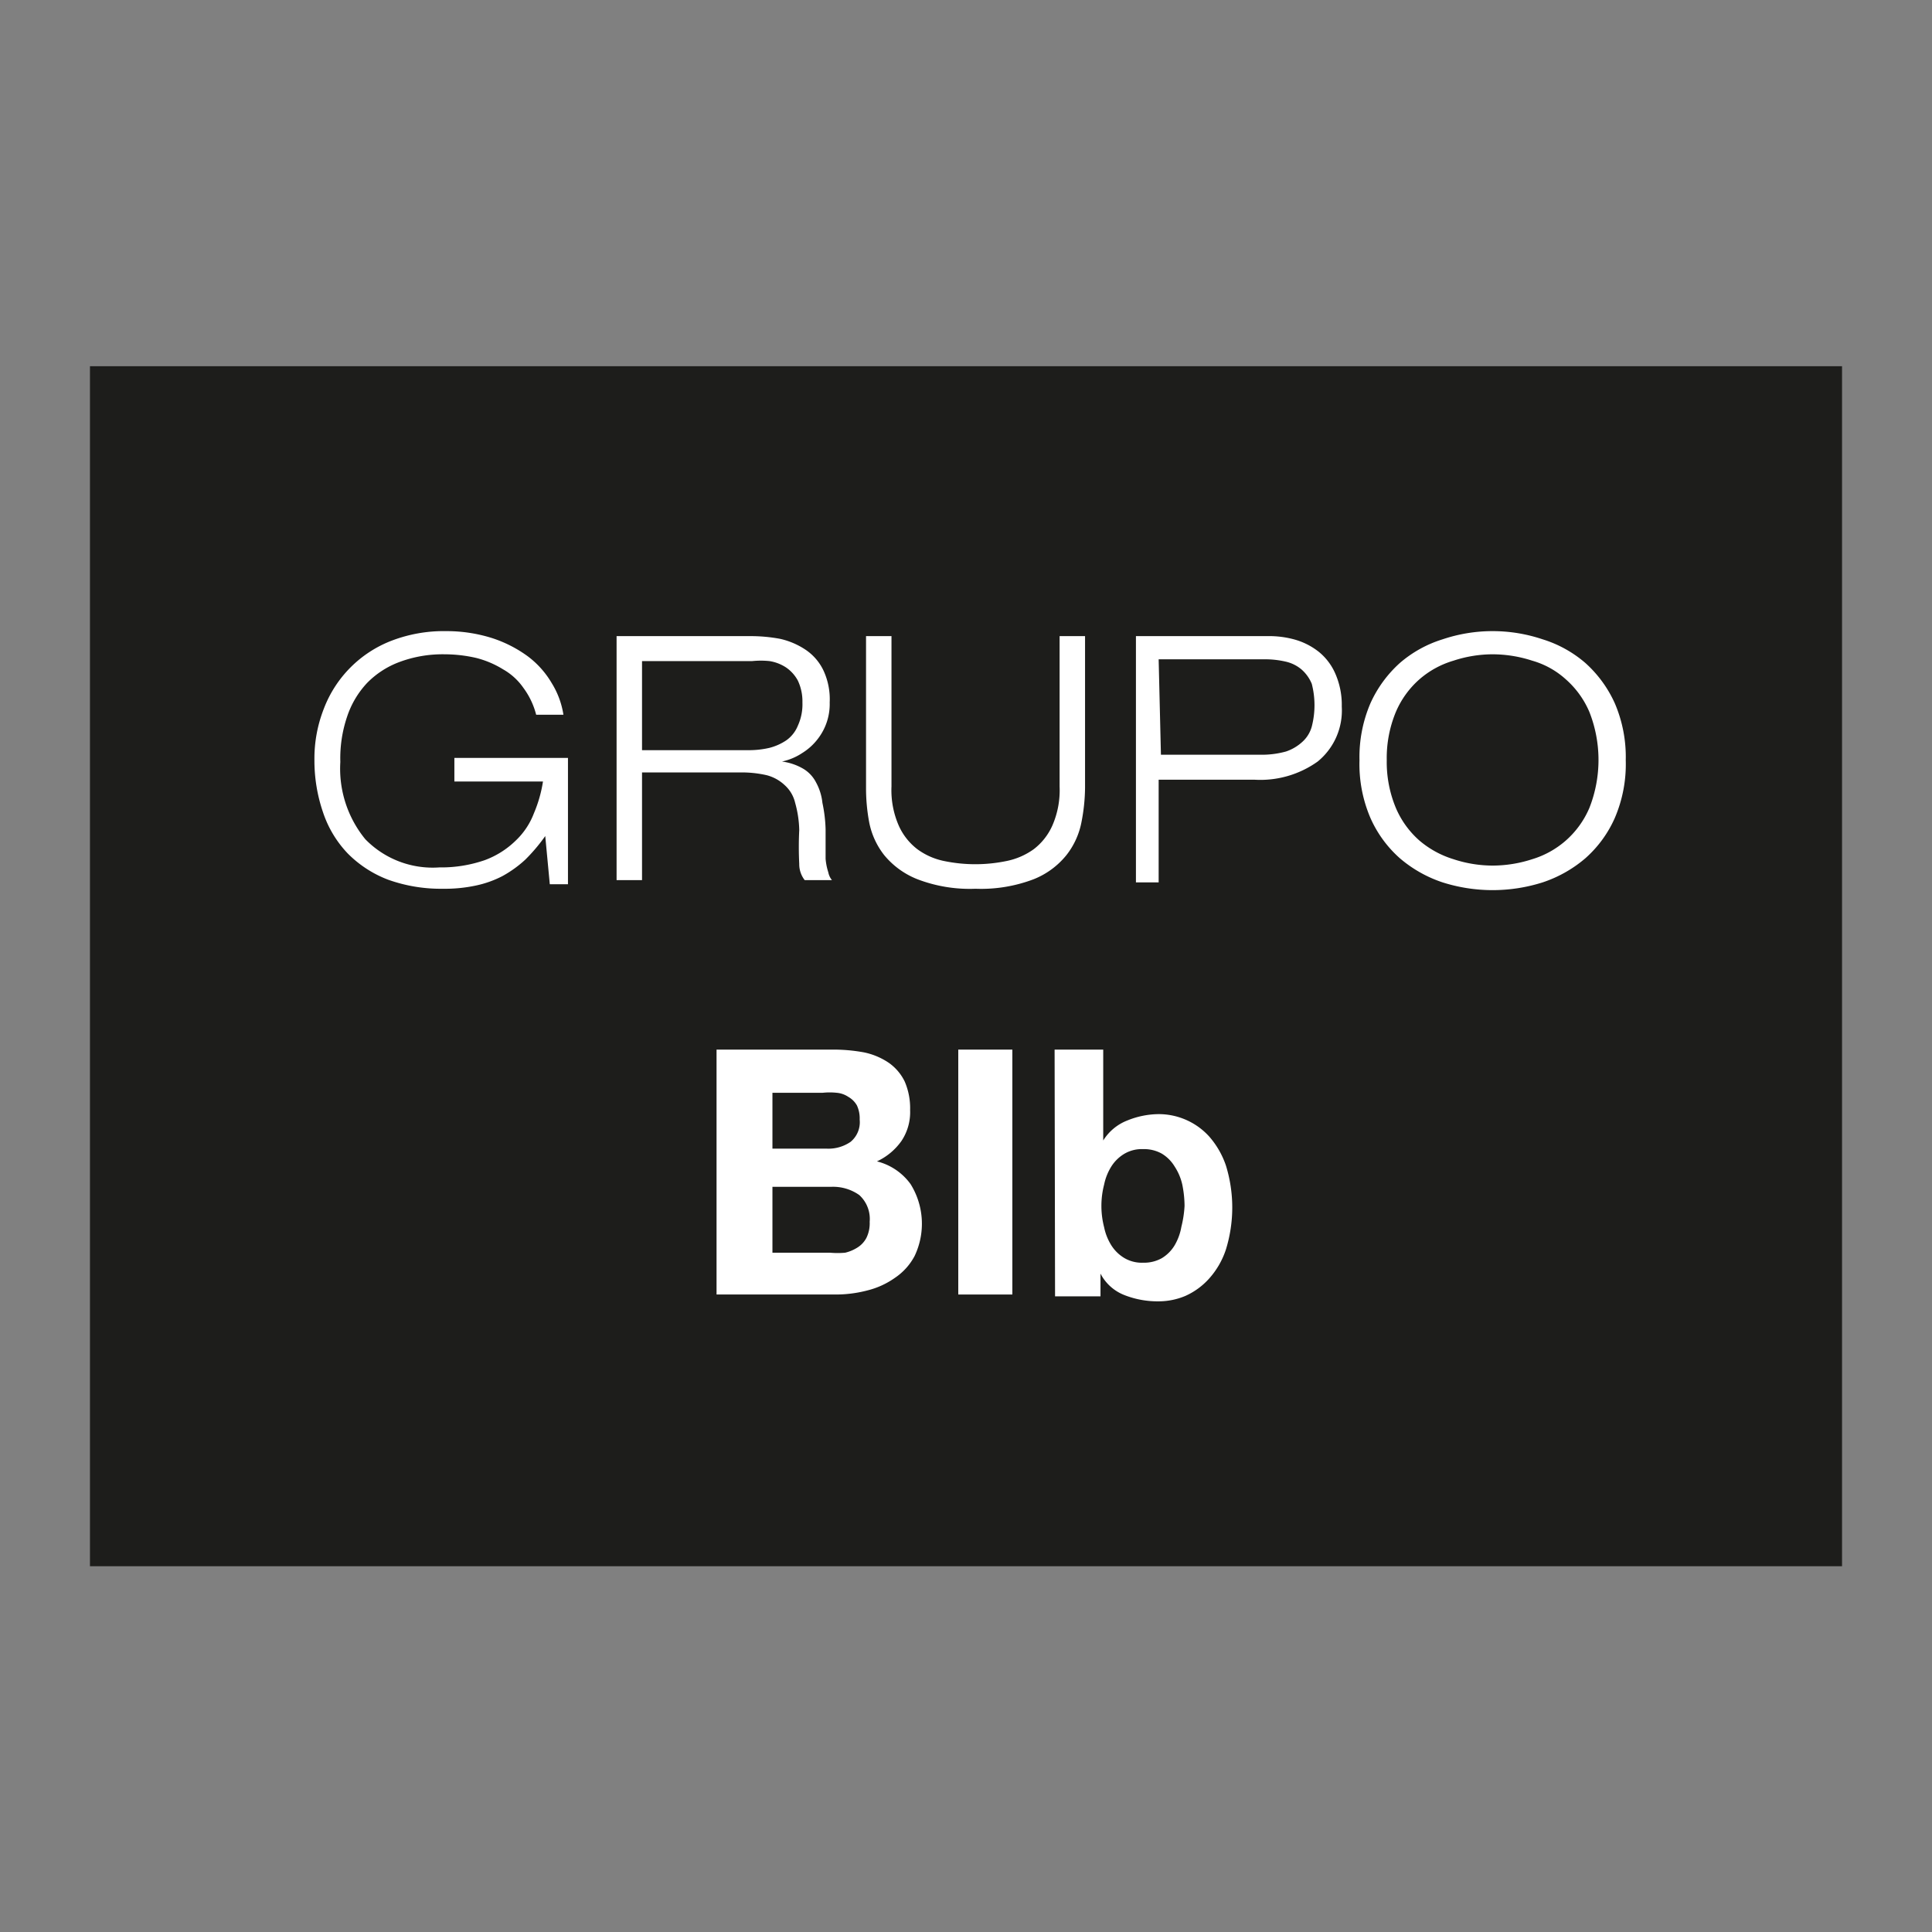 <svg id="Capa_1" data-name="Capa 1" xmlns="http://www.w3.org/2000/svg" viewBox="0 0 42.52 42.52"><rect x="0" y="0" width="42.52" height="42.52" fill="#808080" stroke="none"/><defs><style>.cls-1{fill:#1d1d1b;}.cls-2{fill:#fff;}</style></defs><rect class="cls-1" x="1.98" y="8.06" width="38.56" height="26.41"/><path class="cls-2" d="M12,18.4h0a3.88,3.88,0,0,1-.44.52,2.54,2.54,0,0,1-.5.36,2.3,2.3,0,0,1-.59.21,3.26,3.26,0,0,1-.72.07,3.45,3.45,0,0,1-1.21-.2,2.5,2.5,0,0,1-.89-.58,2.41,2.41,0,0,1-.54-.9,3.51,3.51,0,0,1-.19-1.15,3,3,0,0,1,.21-1.14A2.59,2.59,0,0,1,8.62,14.1a3.21,3.21,0,0,1,1.2-.21,3.33,3.33,0,0,1,1,.15,2.79,2.79,0,0,1,.79.4,2,2,0,0,1,.53.59,1.86,1.86,0,0,1,.26.7h-.6a1.69,1.69,0,0,0-.28-.59,1.36,1.36,0,0,0-.45-.41,2.1,2.1,0,0,0-.59-.25,3.1,3.1,0,0,0-.69-.08,2.72,2.72,0,0,0-1,.17,1.94,1.94,0,0,0-.71.46,2,2,0,0,0-.44.74,2.85,2.85,0,0,0-.15,1,2.45,2.45,0,0,0,.55,1.7,2.07,2.07,0,0,0,1.63.62,2.93,2.93,0,0,0,1-.16,1.93,1.93,0,0,0,.68-.43,1.62,1.62,0,0,0,.4-.6,2.93,2.93,0,0,0,.2-.7H10v-.52h2.5v2.78H12.1Z"/><path class="cls-2" d="M13.57,14h2.94a3.52,3.52,0,0,1,.66.06,1.67,1.67,0,0,1,.56.24,1.14,1.14,0,0,1,.39.45,1.5,1.5,0,0,1,.14.71,1.25,1.25,0,0,1-.26.8,1.27,1.27,0,0,1-.34.31,1.3,1.3,0,0,1-.45.19v0a1.24,1.24,0,0,1,.47.16.74.74,0,0,1,.28.3,1.19,1.19,0,0,1,.14.45,3.18,3.18,0,0,1,.07.58c0,.09,0,.19,0,.31s0,.23,0,.34a1.33,1.33,0,0,0,.06.3.38.38,0,0,0,.08.17h-.6a.57.57,0,0,1-.12-.36,7.39,7.39,0,0,1,0-.74,2.38,2.38,0,0,0-.09-.6.75.75,0,0,0-.23-.39.91.91,0,0,0-.4-.22,2.49,2.49,0,0,0-.59-.06H14.13v2.37h-.56Zm.56,2.51H16.5a2,2,0,0,0,.43-.05,1.19,1.19,0,0,0,.38-.17.73.73,0,0,0,.25-.32,1.13,1.13,0,0,0,.1-.51,1.07,1.07,0,0,0-.1-.48.82.82,0,0,0-.26-.29.93.93,0,0,0-.36-.14,1.84,1.84,0,0,0-.39,0H14.13Z"/><path class="cls-2" d="M23.88,17.34a4.09,4.09,0,0,1-.08.76,1.69,1.69,0,0,1-.33.72,1.76,1.76,0,0,1-.72.53,3.25,3.25,0,0,1-1.28.21,3.22,3.22,0,0,1-1.28-.21,1.8,1.8,0,0,1-.73-.53,1.69,1.69,0,0,1-.33-.72,4.06,4.06,0,0,1-.07-.76V14h.56v3.31a1.94,1.94,0,0,0,.16.86,1.34,1.34,0,0,0,.41.52,1.5,1.5,0,0,0,.59.26,3.39,3.39,0,0,0,1.37,0,1.55,1.55,0,0,0,.6-.26,1.34,1.34,0,0,0,.41-.52,1.94,1.94,0,0,0,.16-.86V14h.56Z"/><path class="cls-2" d="M25,14h2.9a2.09,2.09,0,0,1,.61.08,1.51,1.51,0,0,1,.52.27,1.27,1.27,0,0,1,.36.48,1.71,1.71,0,0,1,.14.72A1.45,1.45,0,0,1,29,16.76a2.17,2.17,0,0,1-1.39.4H25.5v2.26H25Zm.55,2.61h2.17a2,2,0,0,0,.58-.07,1,1,0,0,0,.37-.22.7.7,0,0,0,.2-.33,1.88,1.88,0,0,0,0-.94.85.85,0,0,0-.23-.32.82.82,0,0,0-.35-.17,2,2,0,0,0-.44-.05H25.5Z"/><path class="cls-2" d="M29.92,16.73a3,3,0,0,1,.24-1.25,2.66,2.66,0,0,1,.65-.89,2.62,2.62,0,0,1,.94-.52,3.45,3.45,0,0,1,2.2,0,2.62,2.62,0,0,1,.94.52,2.66,2.66,0,0,1,.65.89,3,3,0,0,1,.24,1.25A3,3,0,0,1,35.54,18a2.57,2.57,0,0,1-.65.89,2.8,2.8,0,0,1-.94.53,3.64,3.64,0,0,1-2.2,0,2.8,2.8,0,0,1-.94-.53,2.57,2.57,0,0,1-.65-.89A3,3,0,0,1,29.92,16.73Zm.6,0a2.62,2.62,0,0,0,.2,1.05,2,2,0,0,0,.52.72,2.11,2.11,0,0,0,.75.41,2.77,2.77,0,0,0,.86.14,2.83,2.83,0,0,0,.87-.14,2,2,0,0,0,.74-.41,2,2,0,0,0,.52-.72,2.88,2.88,0,0,0,0-2.11,2,2,0,0,0-.52-.72,1.86,1.86,0,0,0-.74-.41,2.83,2.83,0,0,0-.87-.14,2.77,2.77,0,0,0-.86.14,2,2,0,0,0-.75.41,2,2,0,0,0-.52.72A2.64,2.64,0,0,0,30.52,16.73Z"/><path class="cls-2" d="M15.77,23.1h2.54a3.73,3.73,0,0,1,.7.06,1.52,1.52,0,0,1,.55.23,1.08,1.08,0,0,1,.35.41,1.48,1.48,0,0,1,.12.63,1.14,1.14,0,0,1-.19.68,1.36,1.36,0,0,1-.54.45,1.3,1.3,0,0,1,.74.5,1.65,1.65,0,0,1,.09,1.58,1.32,1.32,0,0,1-.43.48,1.79,1.79,0,0,1-.61.28,2.74,2.74,0,0,1-.7.09H15.77ZM17,25.28h1.2a.86.86,0,0,0,.52-.15.56.56,0,0,0,.2-.49.68.68,0,0,0-.06-.31.5.5,0,0,0-.19-.19.54.54,0,0,0-.26-.09,1.45,1.45,0,0,0-.3,0H17Zm0,2.29h1.27a1.84,1.84,0,0,0,.33,0,.88.88,0,0,0,.28-.12.55.55,0,0,0,.19-.21.73.73,0,0,0,.07-.35.71.71,0,0,0-.23-.59,1,1,0,0,0-.62-.18H17Z"/><path class="cls-2" d="M21.09,23.1h1.19v5.39H21.09Z"/><path class="cls-2" d="M23.21,23.1h1.07v2h0a1.09,1.09,0,0,1,.53-.44,1.86,1.86,0,0,1,.7-.14,1.5,1.5,0,0,1,1.1.49,1.89,1.89,0,0,1,.37.64,3.13,3.13,0,0,1,0,1.85,1.8,1.8,0,0,1-.37.64,1.55,1.55,0,0,1-.52.38,1.51,1.51,0,0,1-.58.12,2,2,0,0,1-.77-.14,1,1,0,0,1-.52-.47h0v.5h-1Zm2.86,3.44a2.42,2.42,0,0,0-.05-.47,1.21,1.21,0,0,0-.17-.4.83.83,0,0,0-.28-.28.8.8,0,0,0-.41-.1.76.76,0,0,0-.41.1.86.86,0,0,0-.29.28,1.2,1.2,0,0,0-.16.4,1.87,1.87,0,0,0,0,.94,1.2,1.2,0,0,0,.16.4.86.86,0,0,0,.29.28.76.76,0,0,0,.41.1.8.8,0,0,0,.41-.1.83.83,0,0,0,.28-.28A1.21,1.21,0,0,0,26,27,2.42,2.42,0,0,0,26.07,26.54Z"/></svg>